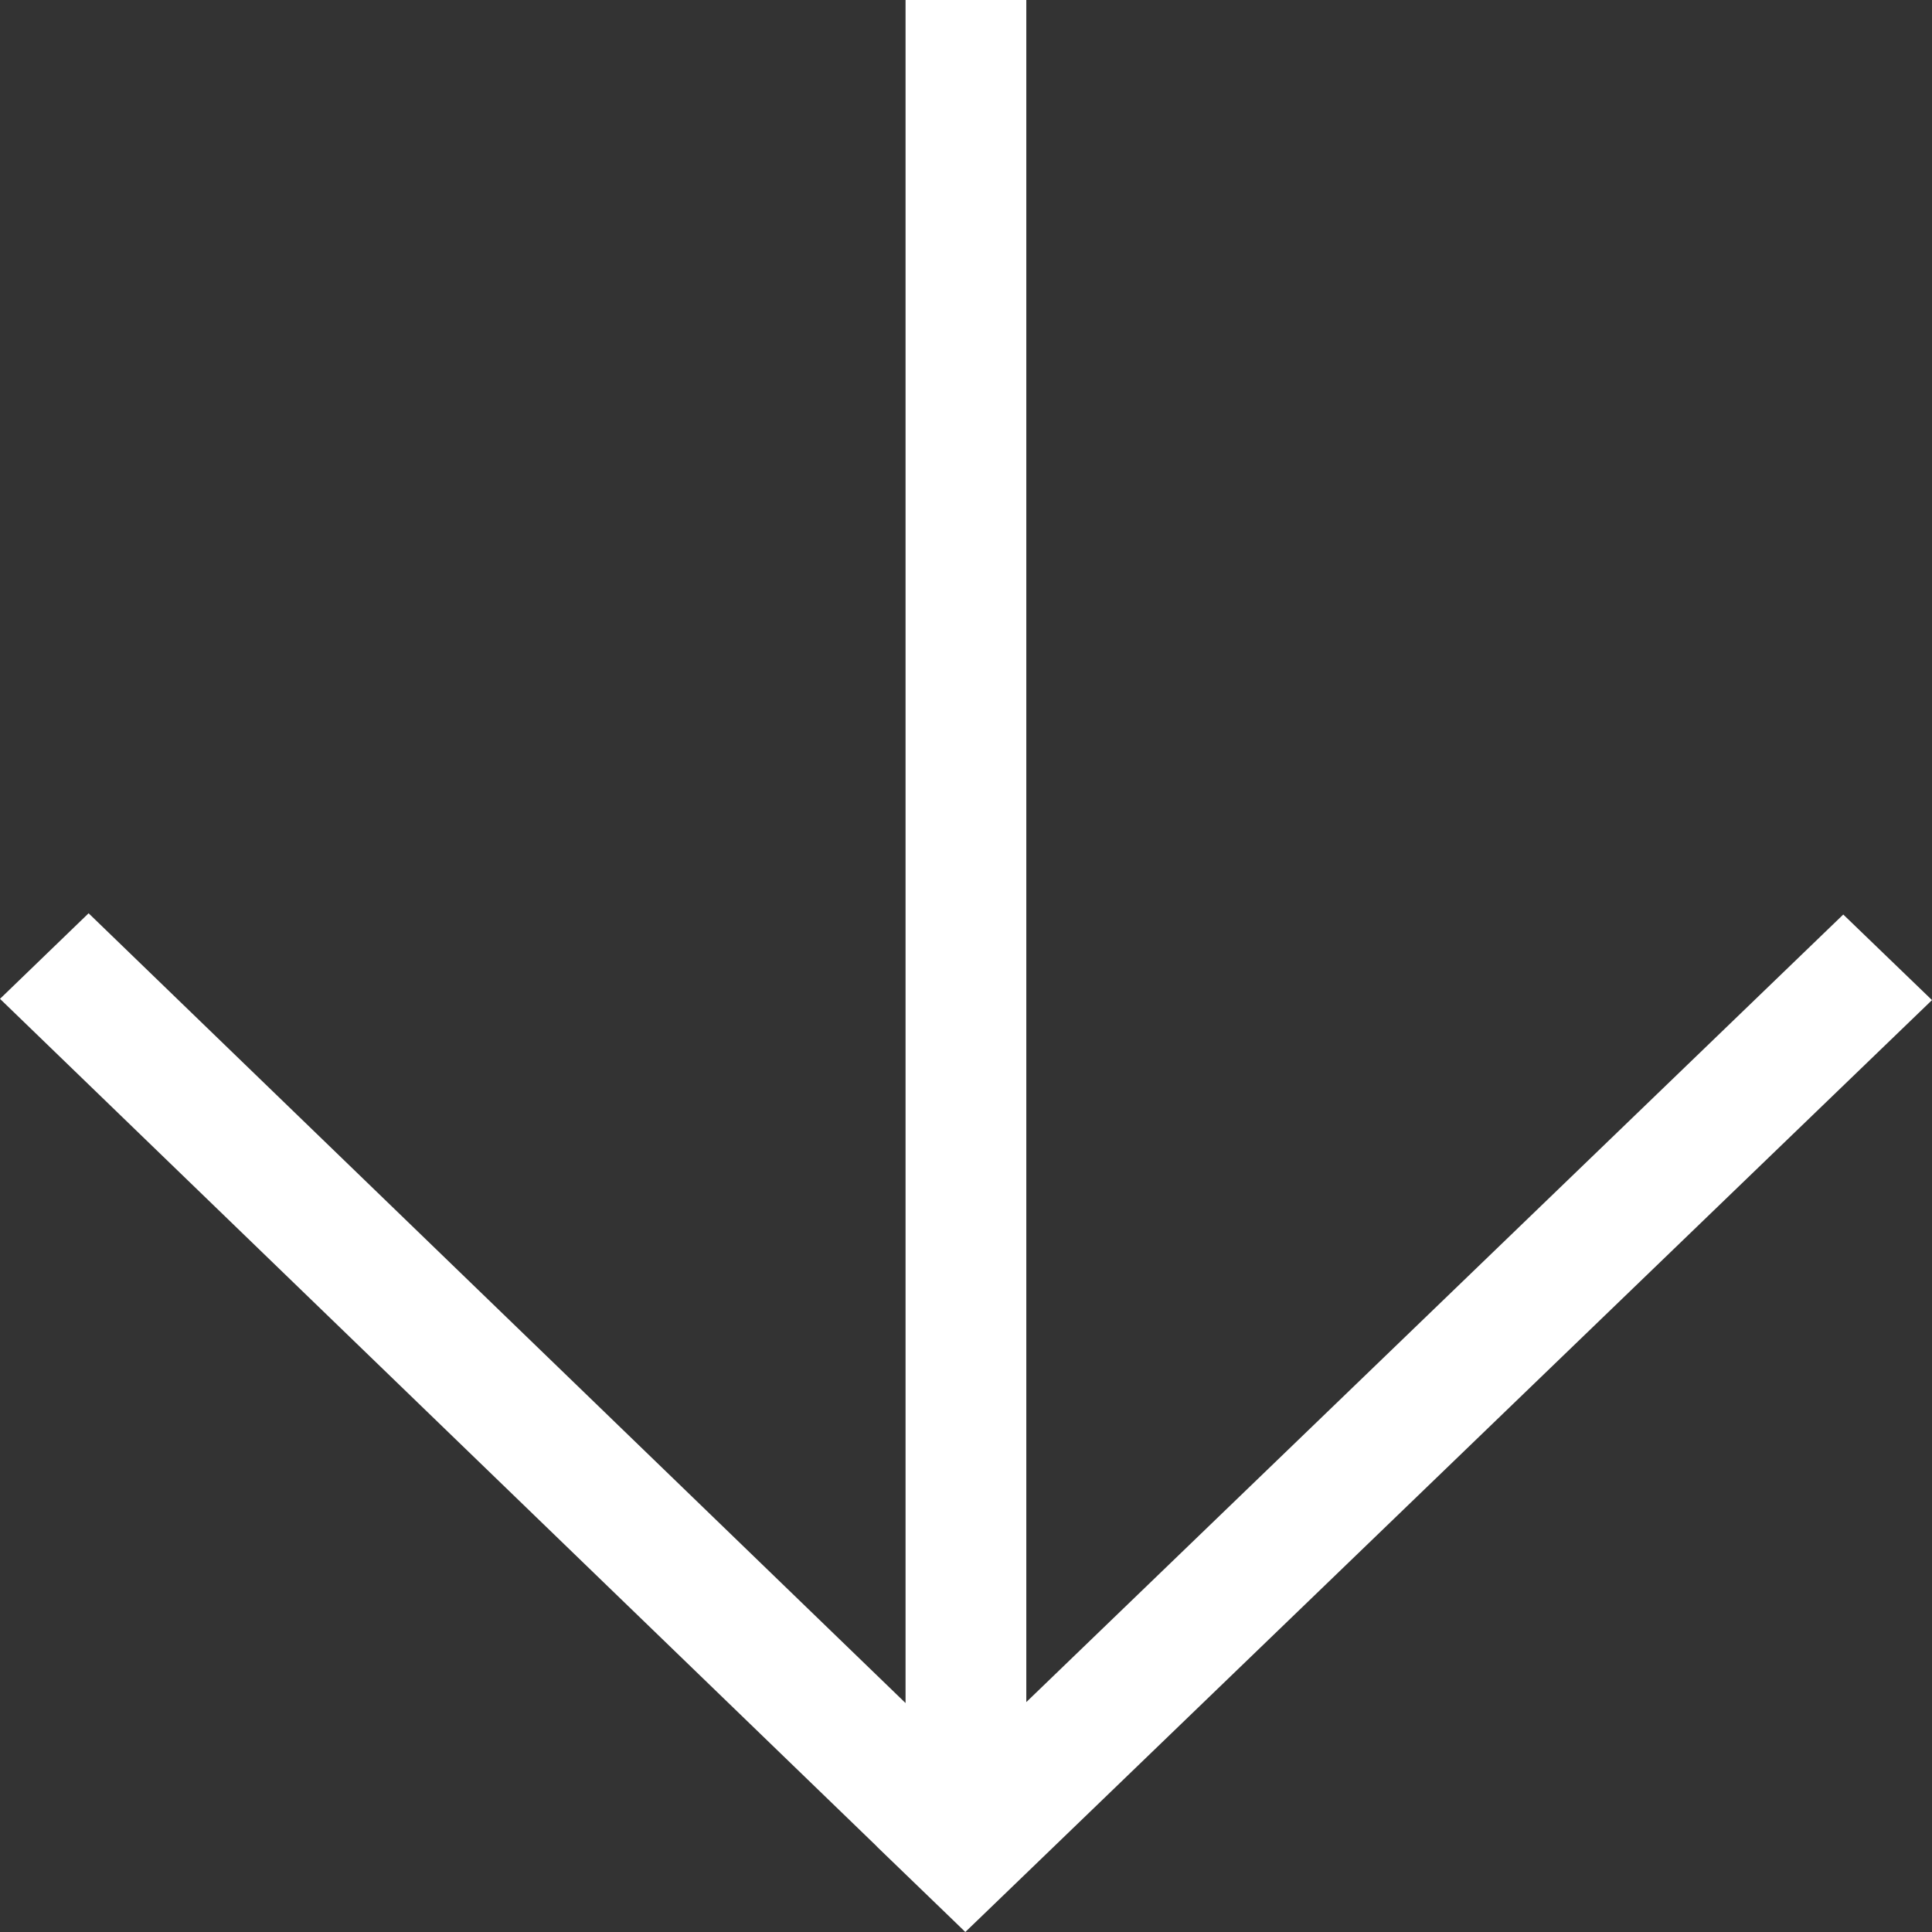 <?xml version="1.0" encoding="UTF-8"?> <svg xmlns="http://www.w3.org/2000/svg" width="14" height="14" viewBox="0 0 14 14" fill="none"><rect x="0" y="0" width="14" height="14" fill="#333333" stroke="none"/><path fill-rule="evenodd" clip-rule="evenodd" d="M6.924 13.931L6.995 14L7.129 13.871L14 7.247L13.357 6.627L7.437 12.334L7.437 -0L6.562 -0L6.562 12.341L0.642 6.618L-2.9557e-07 7.238L6.353 13.379L6.353 13.38L6.924 13.931Z" fill="white"></path></svg> 